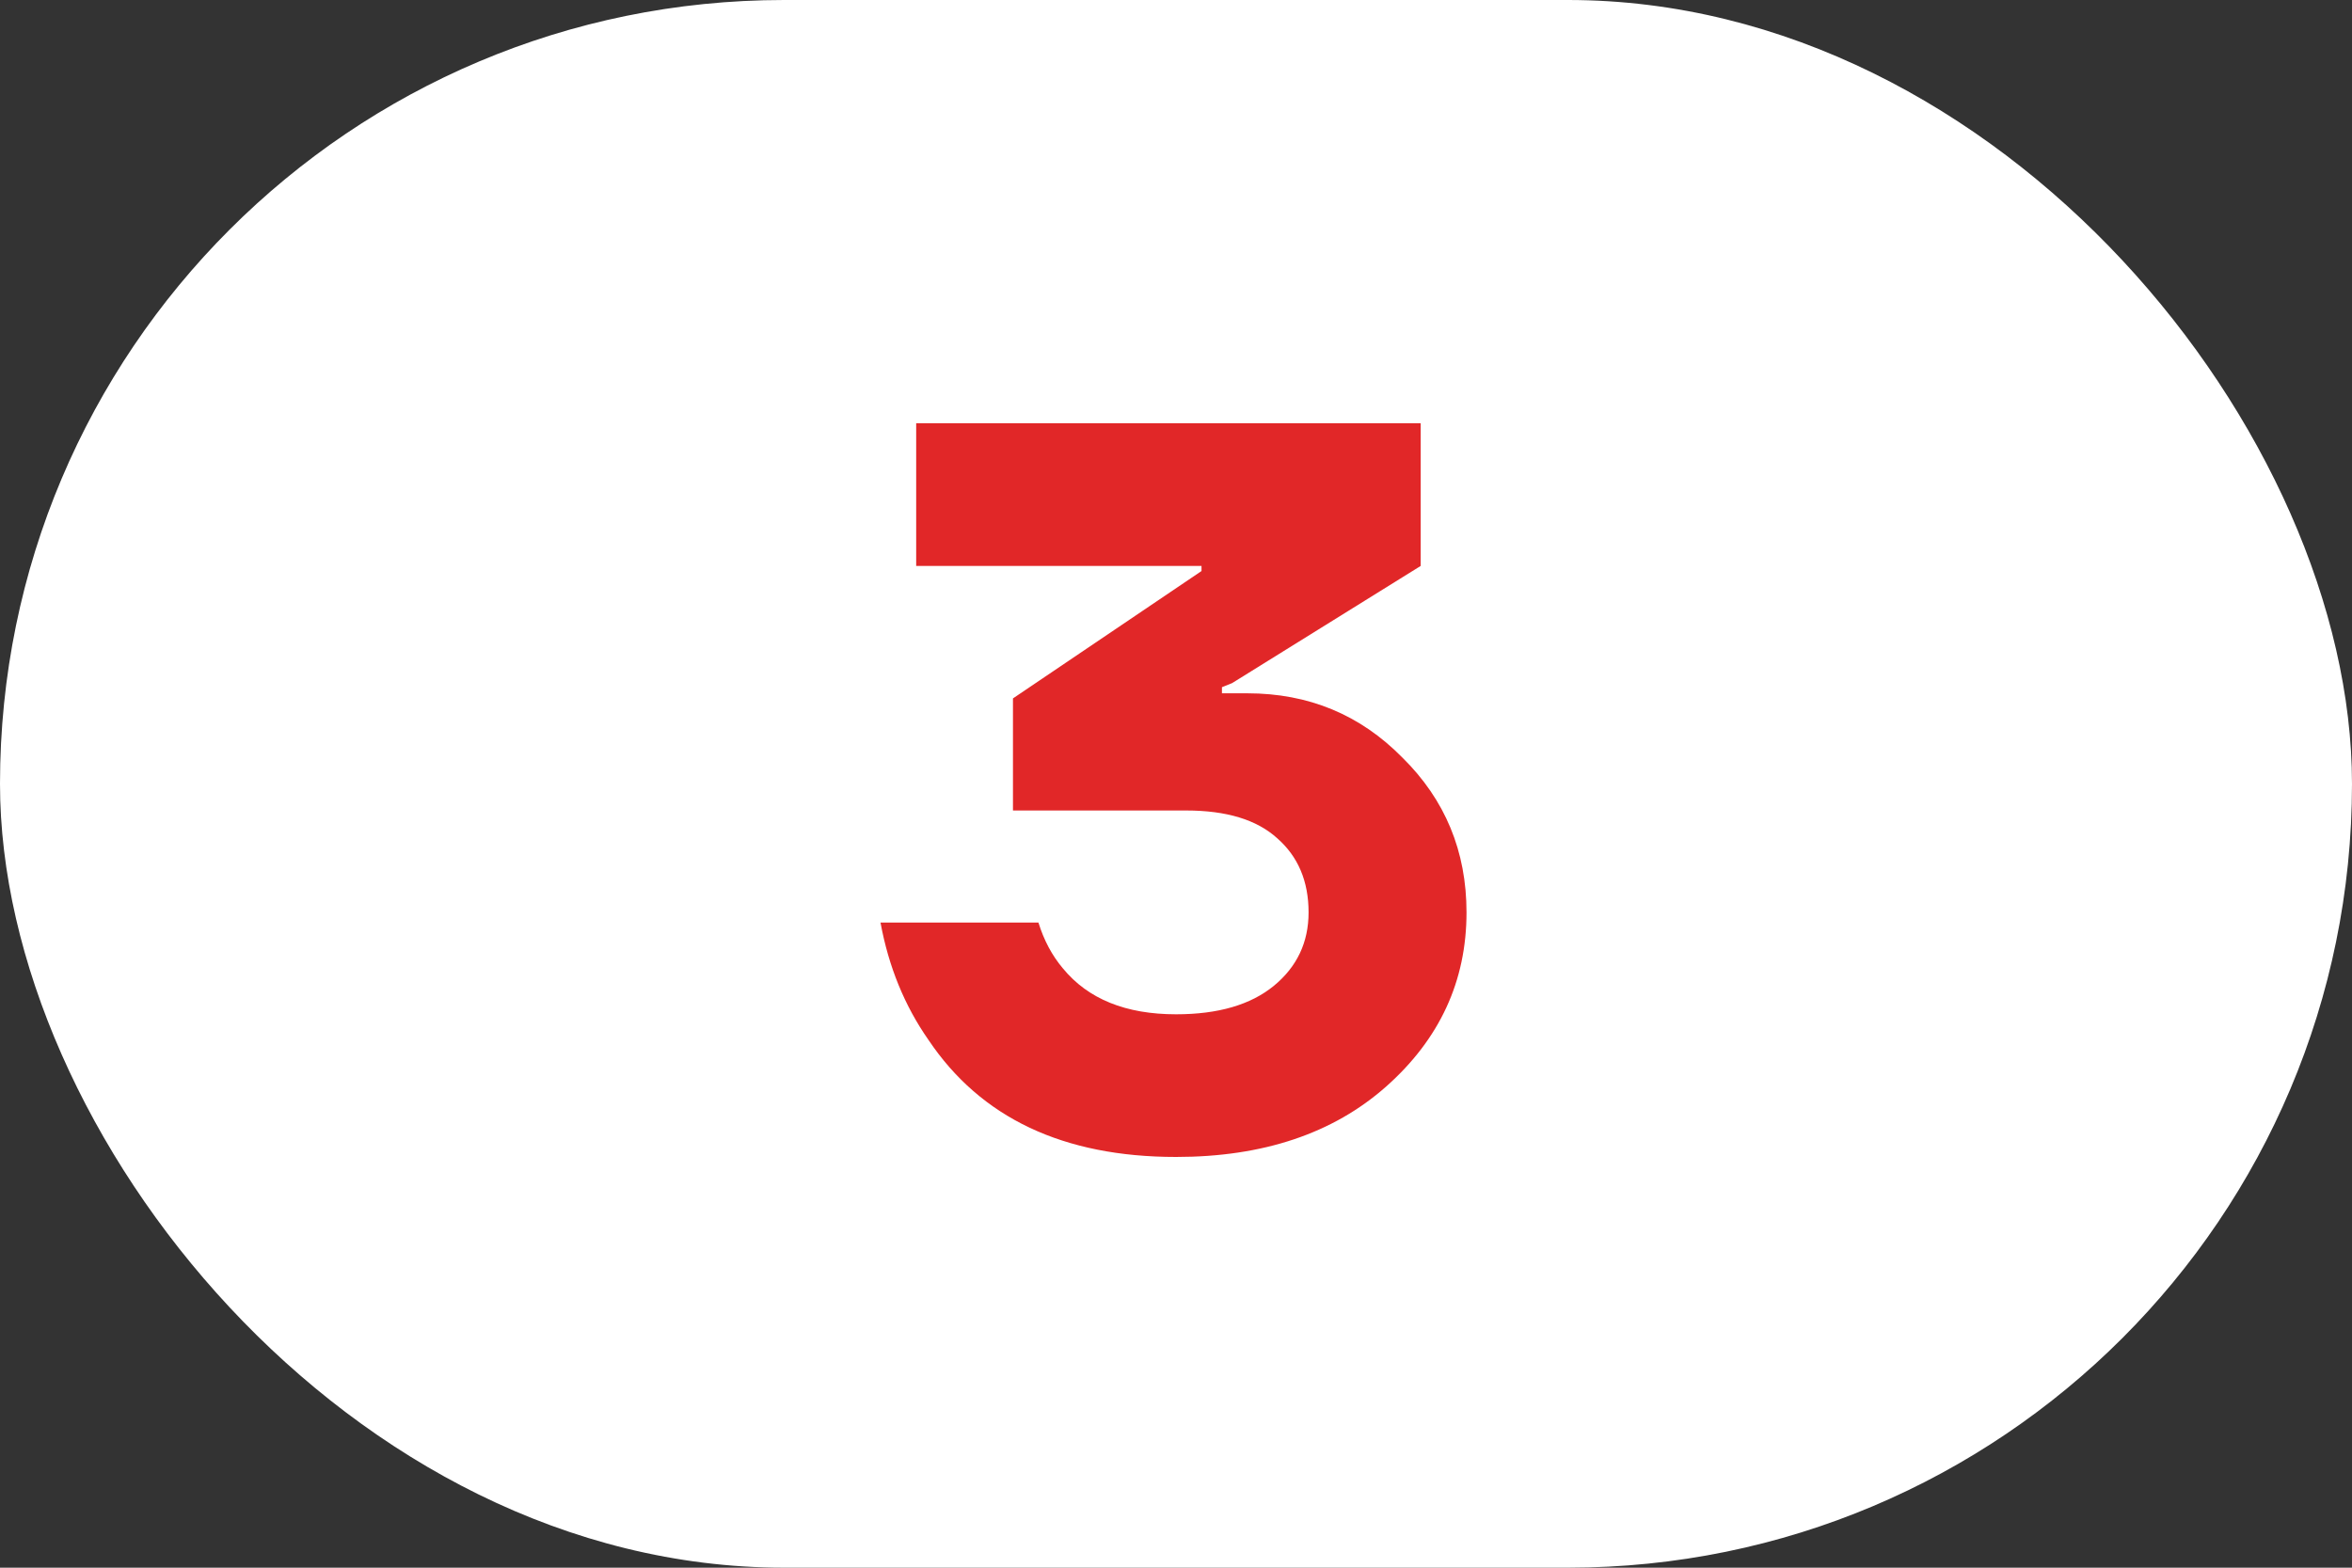<?xml version="1.0" encoding="UTF-8"?> <svg xmlns="http://www.w3.org/2000/svg" width="60" height="40" viewBox="0 0 60 40" fill="none"><rect x="0" y="0" width="60" height="40" fill="#333333" stroke="none"/><rect width="60" height="40" rx="20" fill="white"></rect><path d="M22.462 23.54H26.491C26.63 23.991 26.838 24.381 27.116 24.71C27.757 25.49 28.719 25.88 30.002 25.88C31.076 25.88 31.908 25.637 32.498 25.152C33.087 24.667 33.382 24.043 33.382 23.28C33.382 22.483 33.113 21.85 32.575 21.382C32.056 20.914 31.284 20.68 30.262 20.68H25.841V17.82L30.651 14.57V14.44H23.372V10.8H36.242V14.44L31.431 17.43L31.172 17.534V17.69H31.822C33.382 17.69 34.699 18.236 35.773 19.328C36.865 20.403 37.411 21.72 37.411 23.28C37.411 25.031 36.727 26.513 35.358 27.726C34.005 28.922 32.22 29.52 30.002 29.52C27.124 29.52 25.018 28.523 23.683 26.53C23.077 25.663 22.669 24.667 22.462 23.54Z" fill="#E12728"></path></svg> 